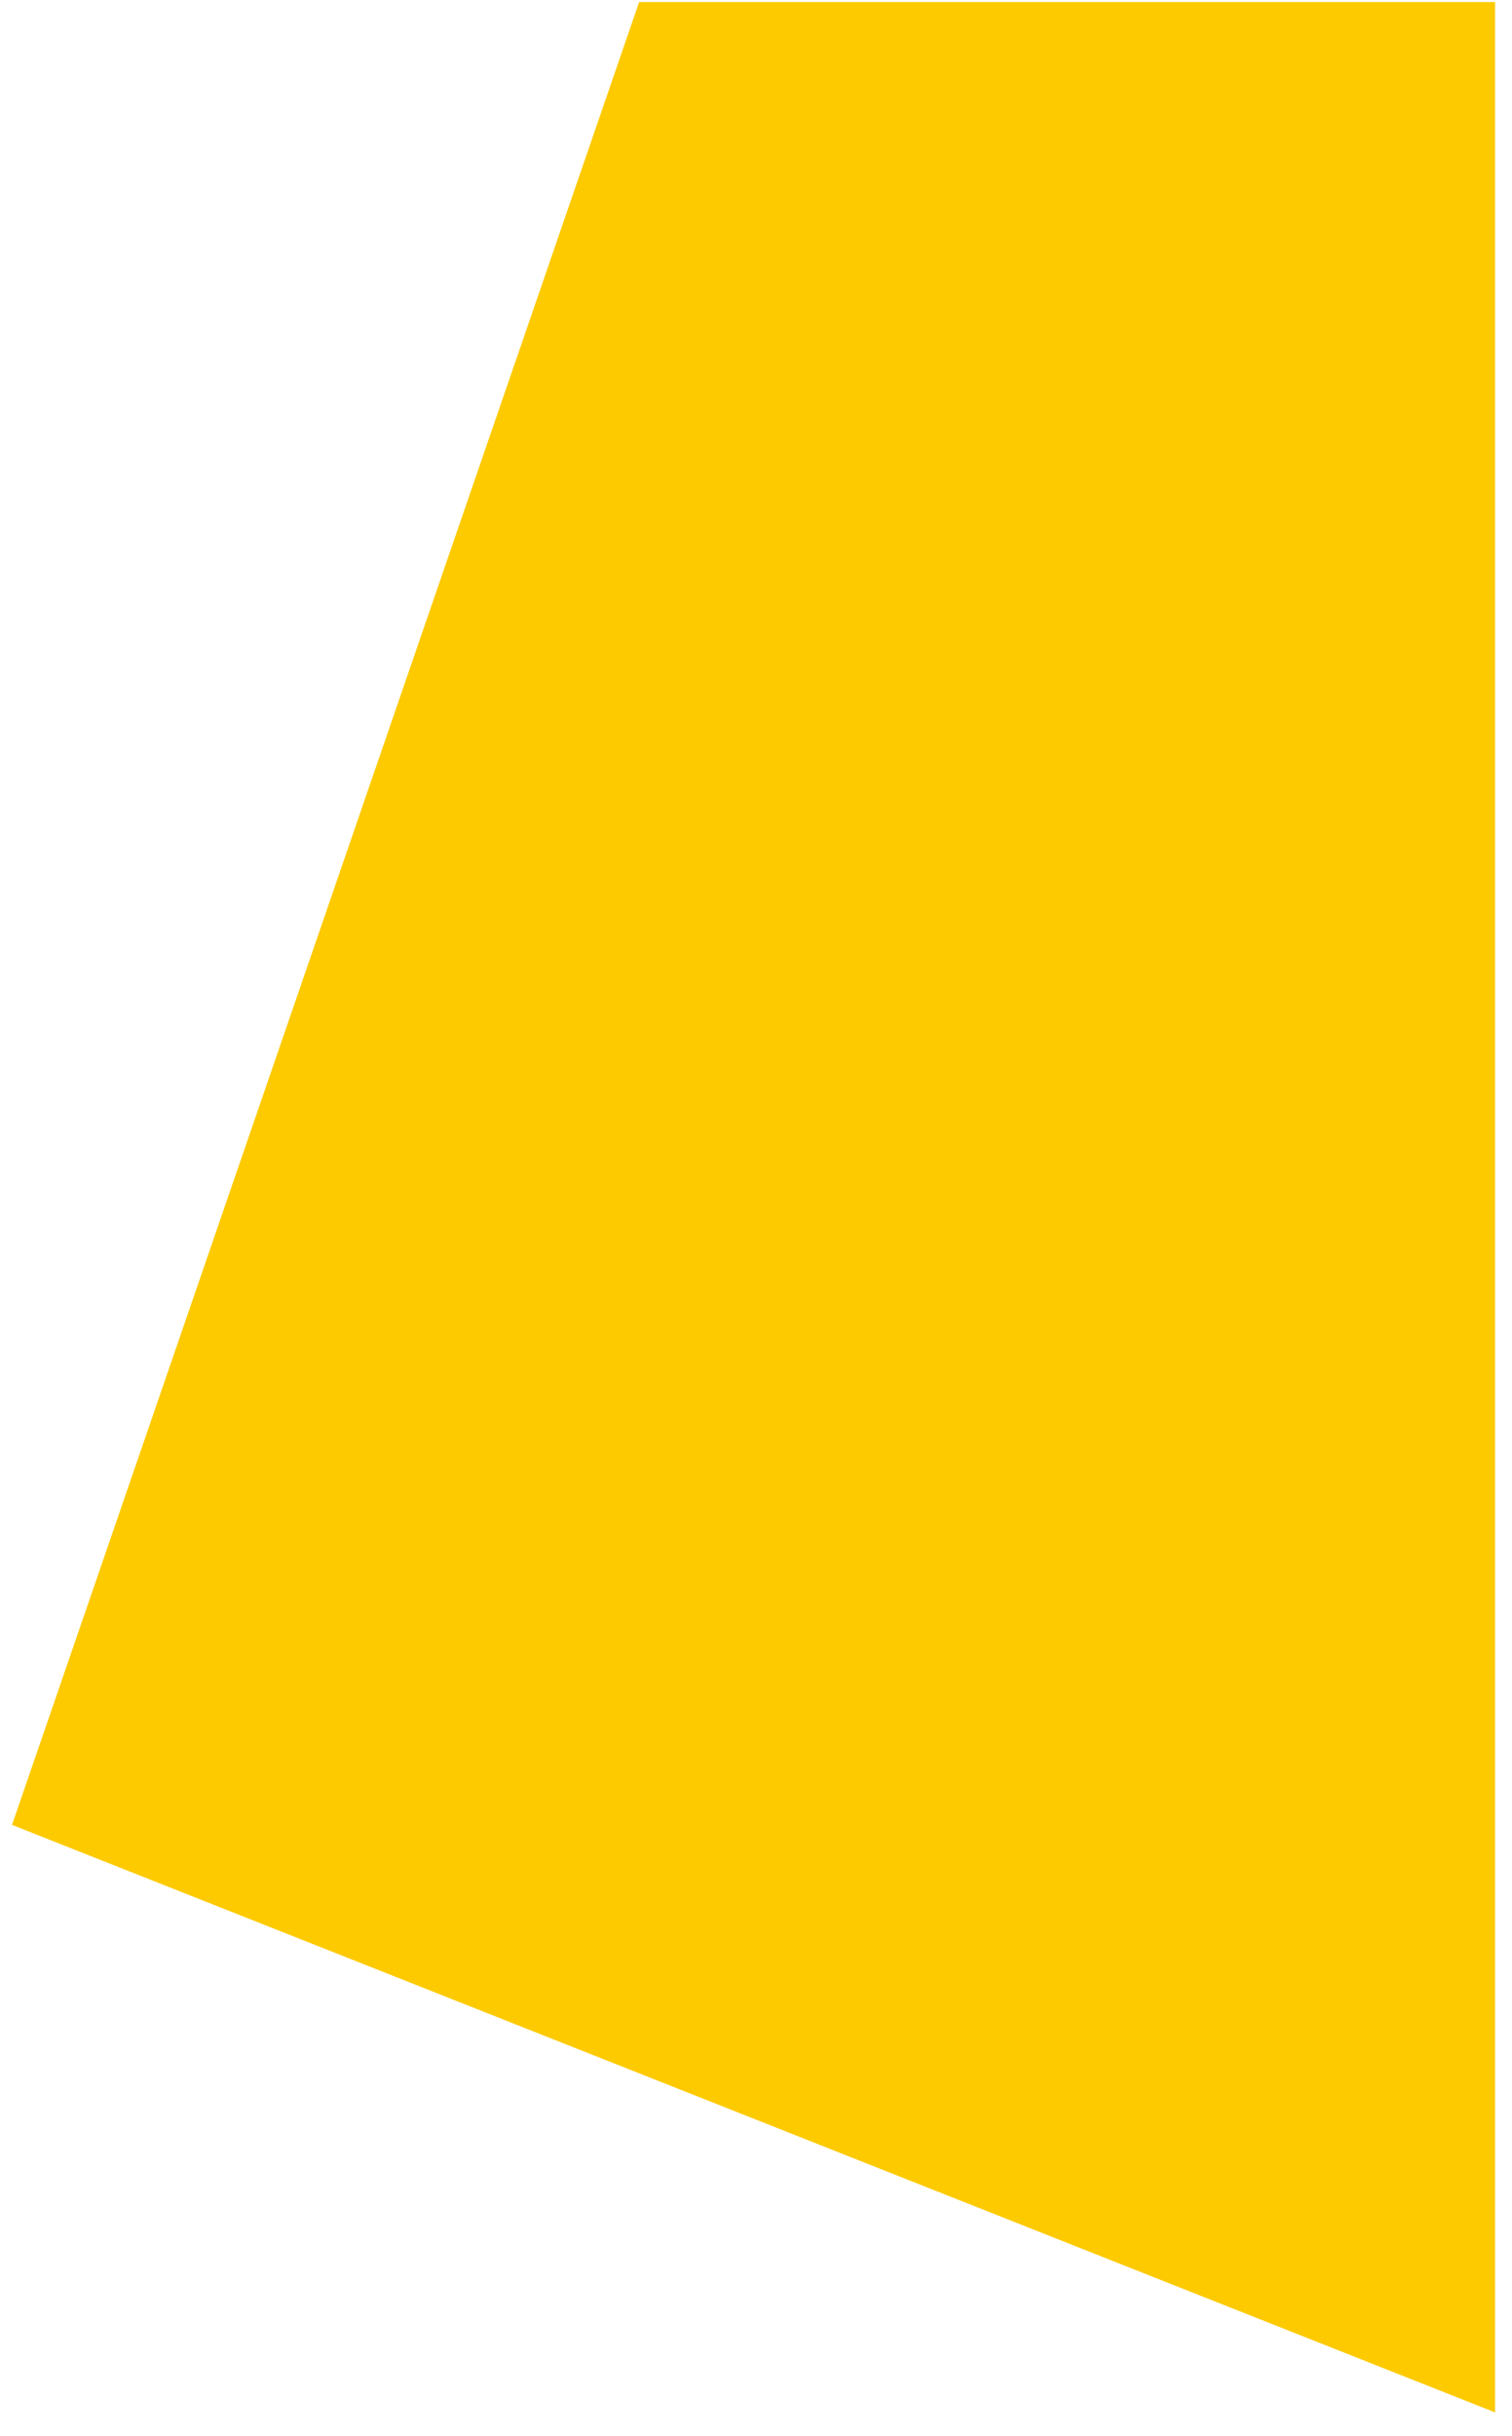 <?xml version="1.0" encoding="UTF-8" standalone="yes"?>
<svg width="59" height="95" viewBox="0 0 59 95" fill="none" xmlns="http://www.w3.org/2000/svg">
  <path d="M58.339 0.08V94.07L0.469 71.16L24.939 0.08H58.339Z" fill="#FDCA00"/>
</svg>